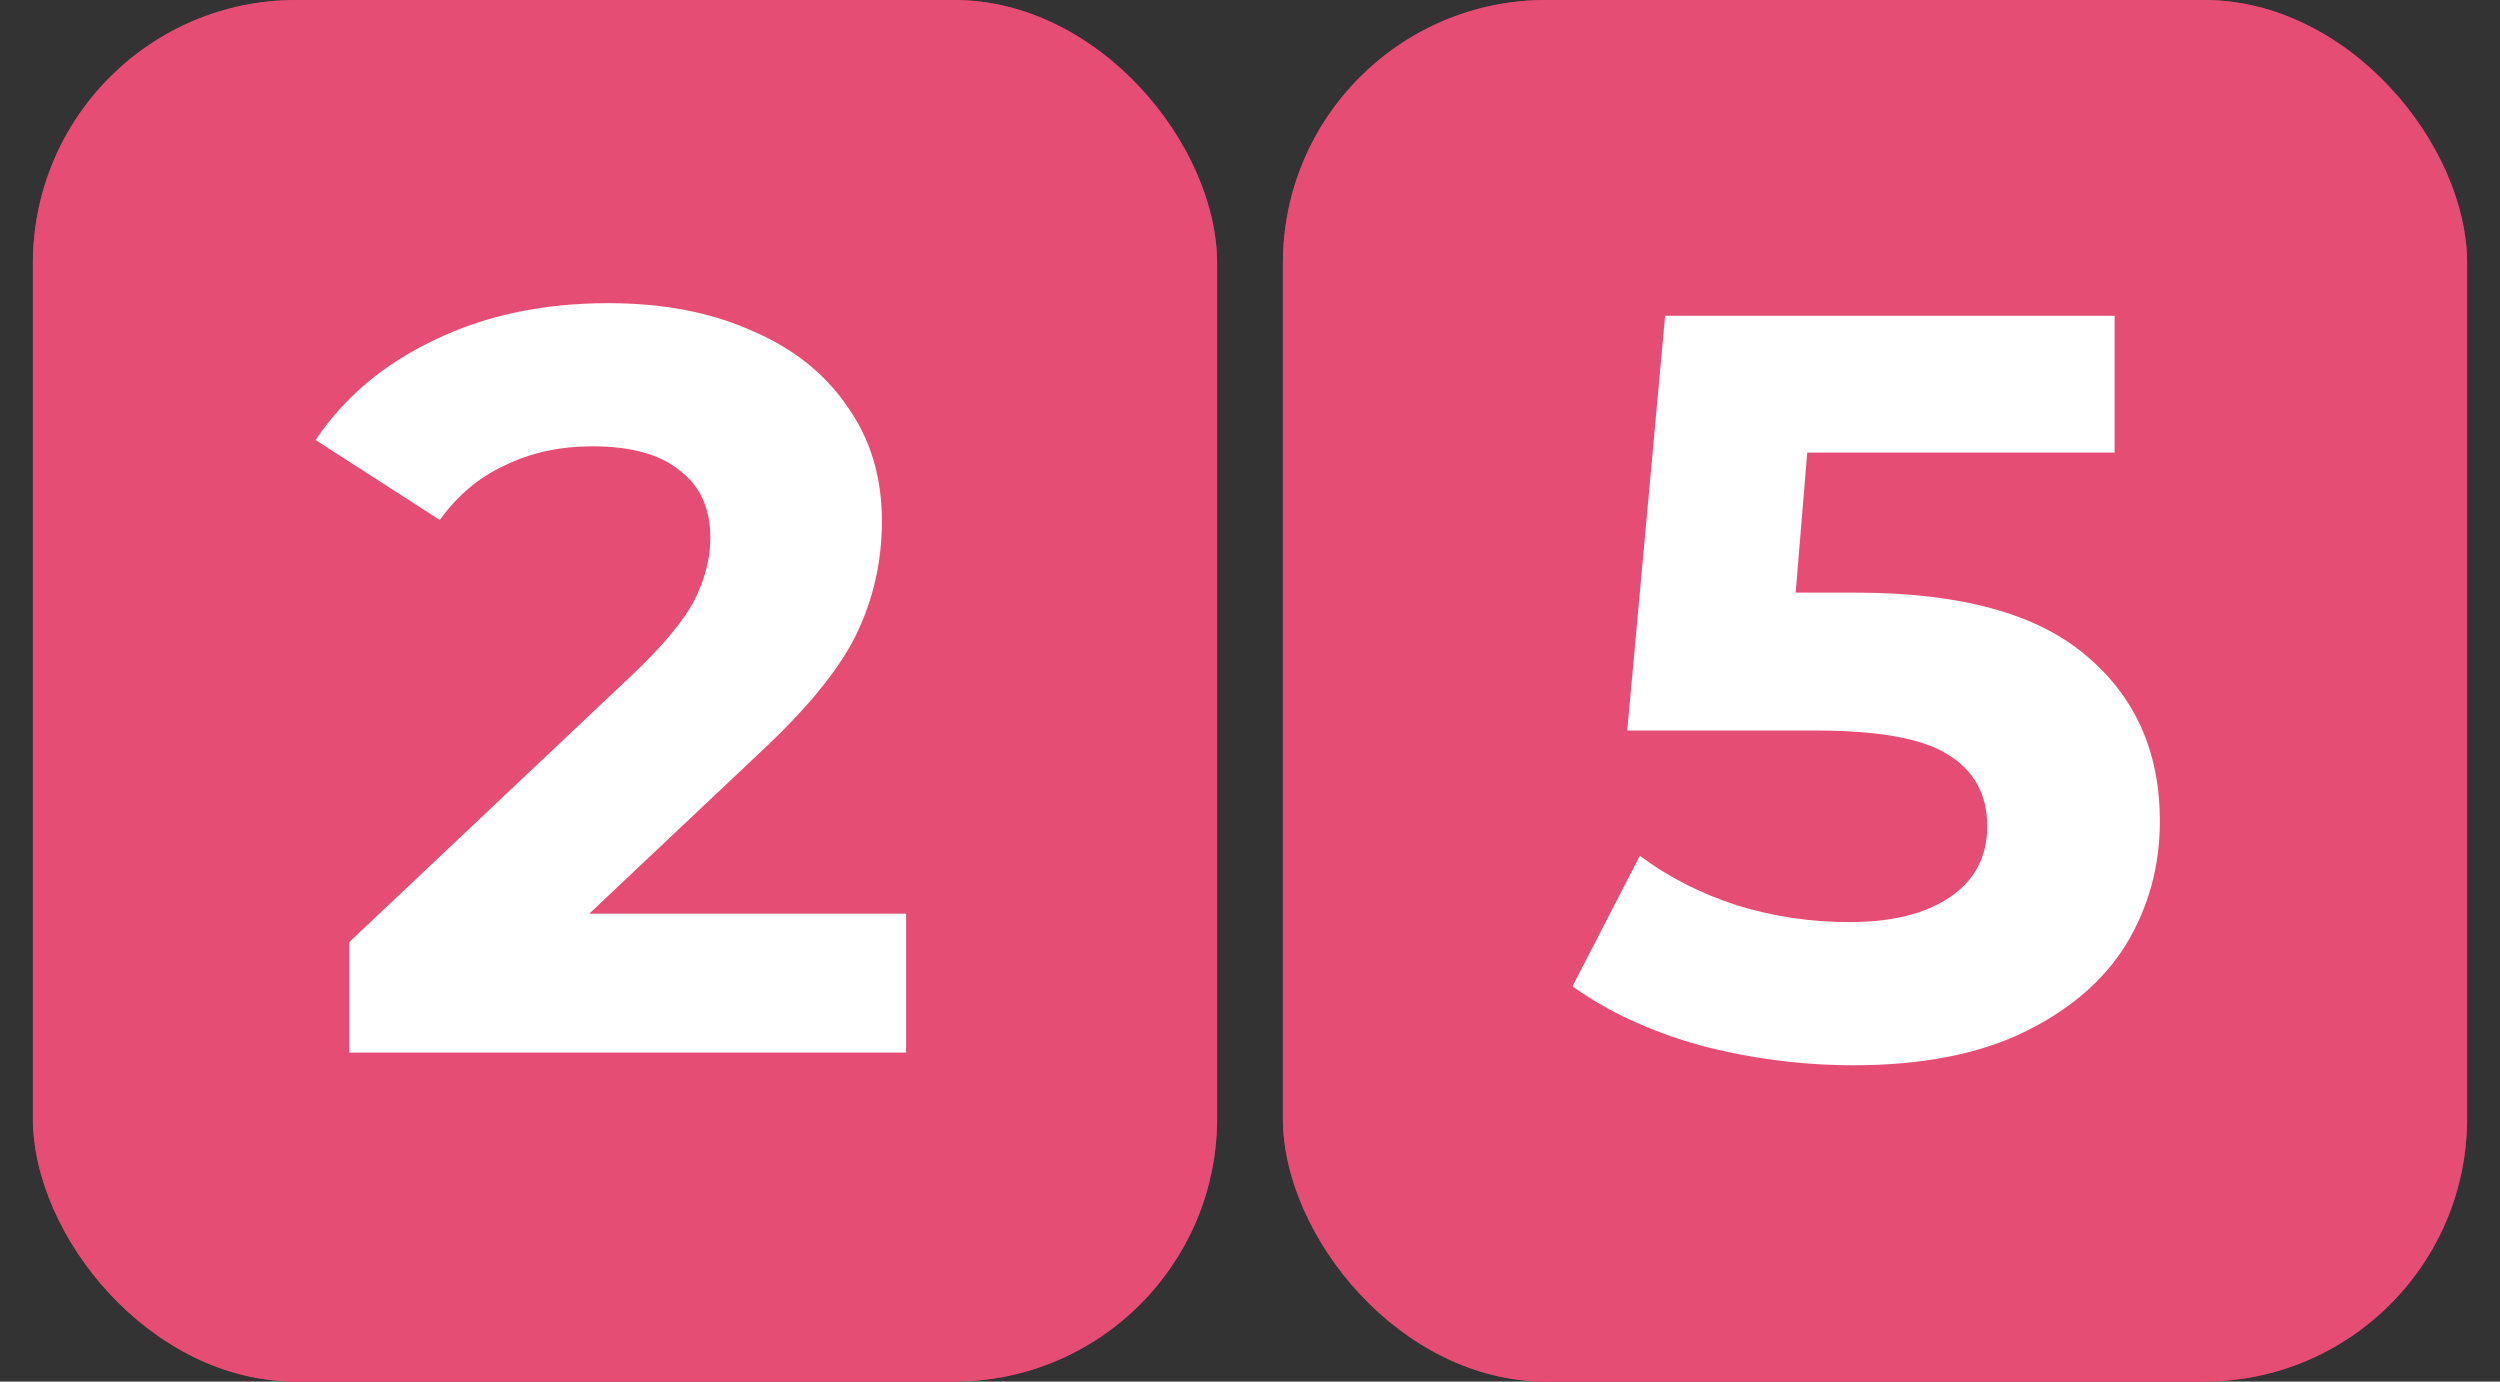 <?xml version="1.0" encoding="UTF-8"?> <svg xmlns="http://www.w3.org/2000/svg" width="38" height="21" viewBox="0 0 38 21" fill="none"><rect x="0" y="0" width="38" height="21" fill="#333333" stroke="none"/><rect x="0.5" width="18" height="21" rx="4" fill="#DA3D64"></rect><rect x="0.5" width="18" height="21" rx="4" fill="#EB557B" fill-opacity="0.7"></rect><path d="M13.773 13.888V16H5.309V14.32L9.629 10.24C10.088 9.803 10.397 9.429 10.557 9.12C10.717 8.8 10.797 8.485 10.797 8.176C10.797 7.728 10.643 7.387 10.333 7.152C10.035 6.907 9.592 6.784 9.005 6.784C8.515 6.784 8.072 6.88 7.677 7.072C7.283 7.253 6.952 7.531 6.685 7.904L4.797 6.688C5.235 6.037 5.837 5.531 6.605 5.168C7.373 4.795 8.253 4.608 9.245 4.608C10.077 4.608 10.803 4.747 11.421 5.024C12.051 5.291 12.536 5.675 12.877 6.176C13.229 6.667 13.405 7.248 13.405 7.92C13.405 8.528 13.277 9.099 13.021 9.632C12.765 10.165 12.269 10.773 11.533 11.456L8.957 13.888H13.773Z" fill="white"></path><rect x="19.5" width="18" height="21" rx="4" fill="#DA3D64"></rect><rect x="19.5" width="18" height="21" rx="4" fill="#EB557B" fill-opacity="0.7"></rect><path d="M28.206 9.008C29.785 9.008 30.948 9.323 31.694 9.952C32.452 10.581 32.83 11.424 32.83 12.48C32.83 13.163 32.66 13.787 32.318 14.352C31.977 14.907 31.454 15.355 30.75 15.696C30.057 16.027 29.198 16.192 28.174 16.192C27.385 16.192 26.606 16.091 25.838 15.888C25.081 15.675 24.436 15.376 23.902 14.992L24.926 13.008C25.353 13.328 25.843 13.579 26.398 13.76C26.953 13.931 27.523 14.016 28.11 14.016C28.761 14.016 29.273 13.888 29.646 13.632C30.02 13.376 30.206 13.019 30.206 12.56C30.206 12.08 30.009 11.717 29.614 11.472C29.23 11.227 28.558 11.104 27.598 11.104H24.734L25.31 4.8H32.142V6.88H27.47L27.294 9.008H28.206Z" fill="white"></path></svg> 